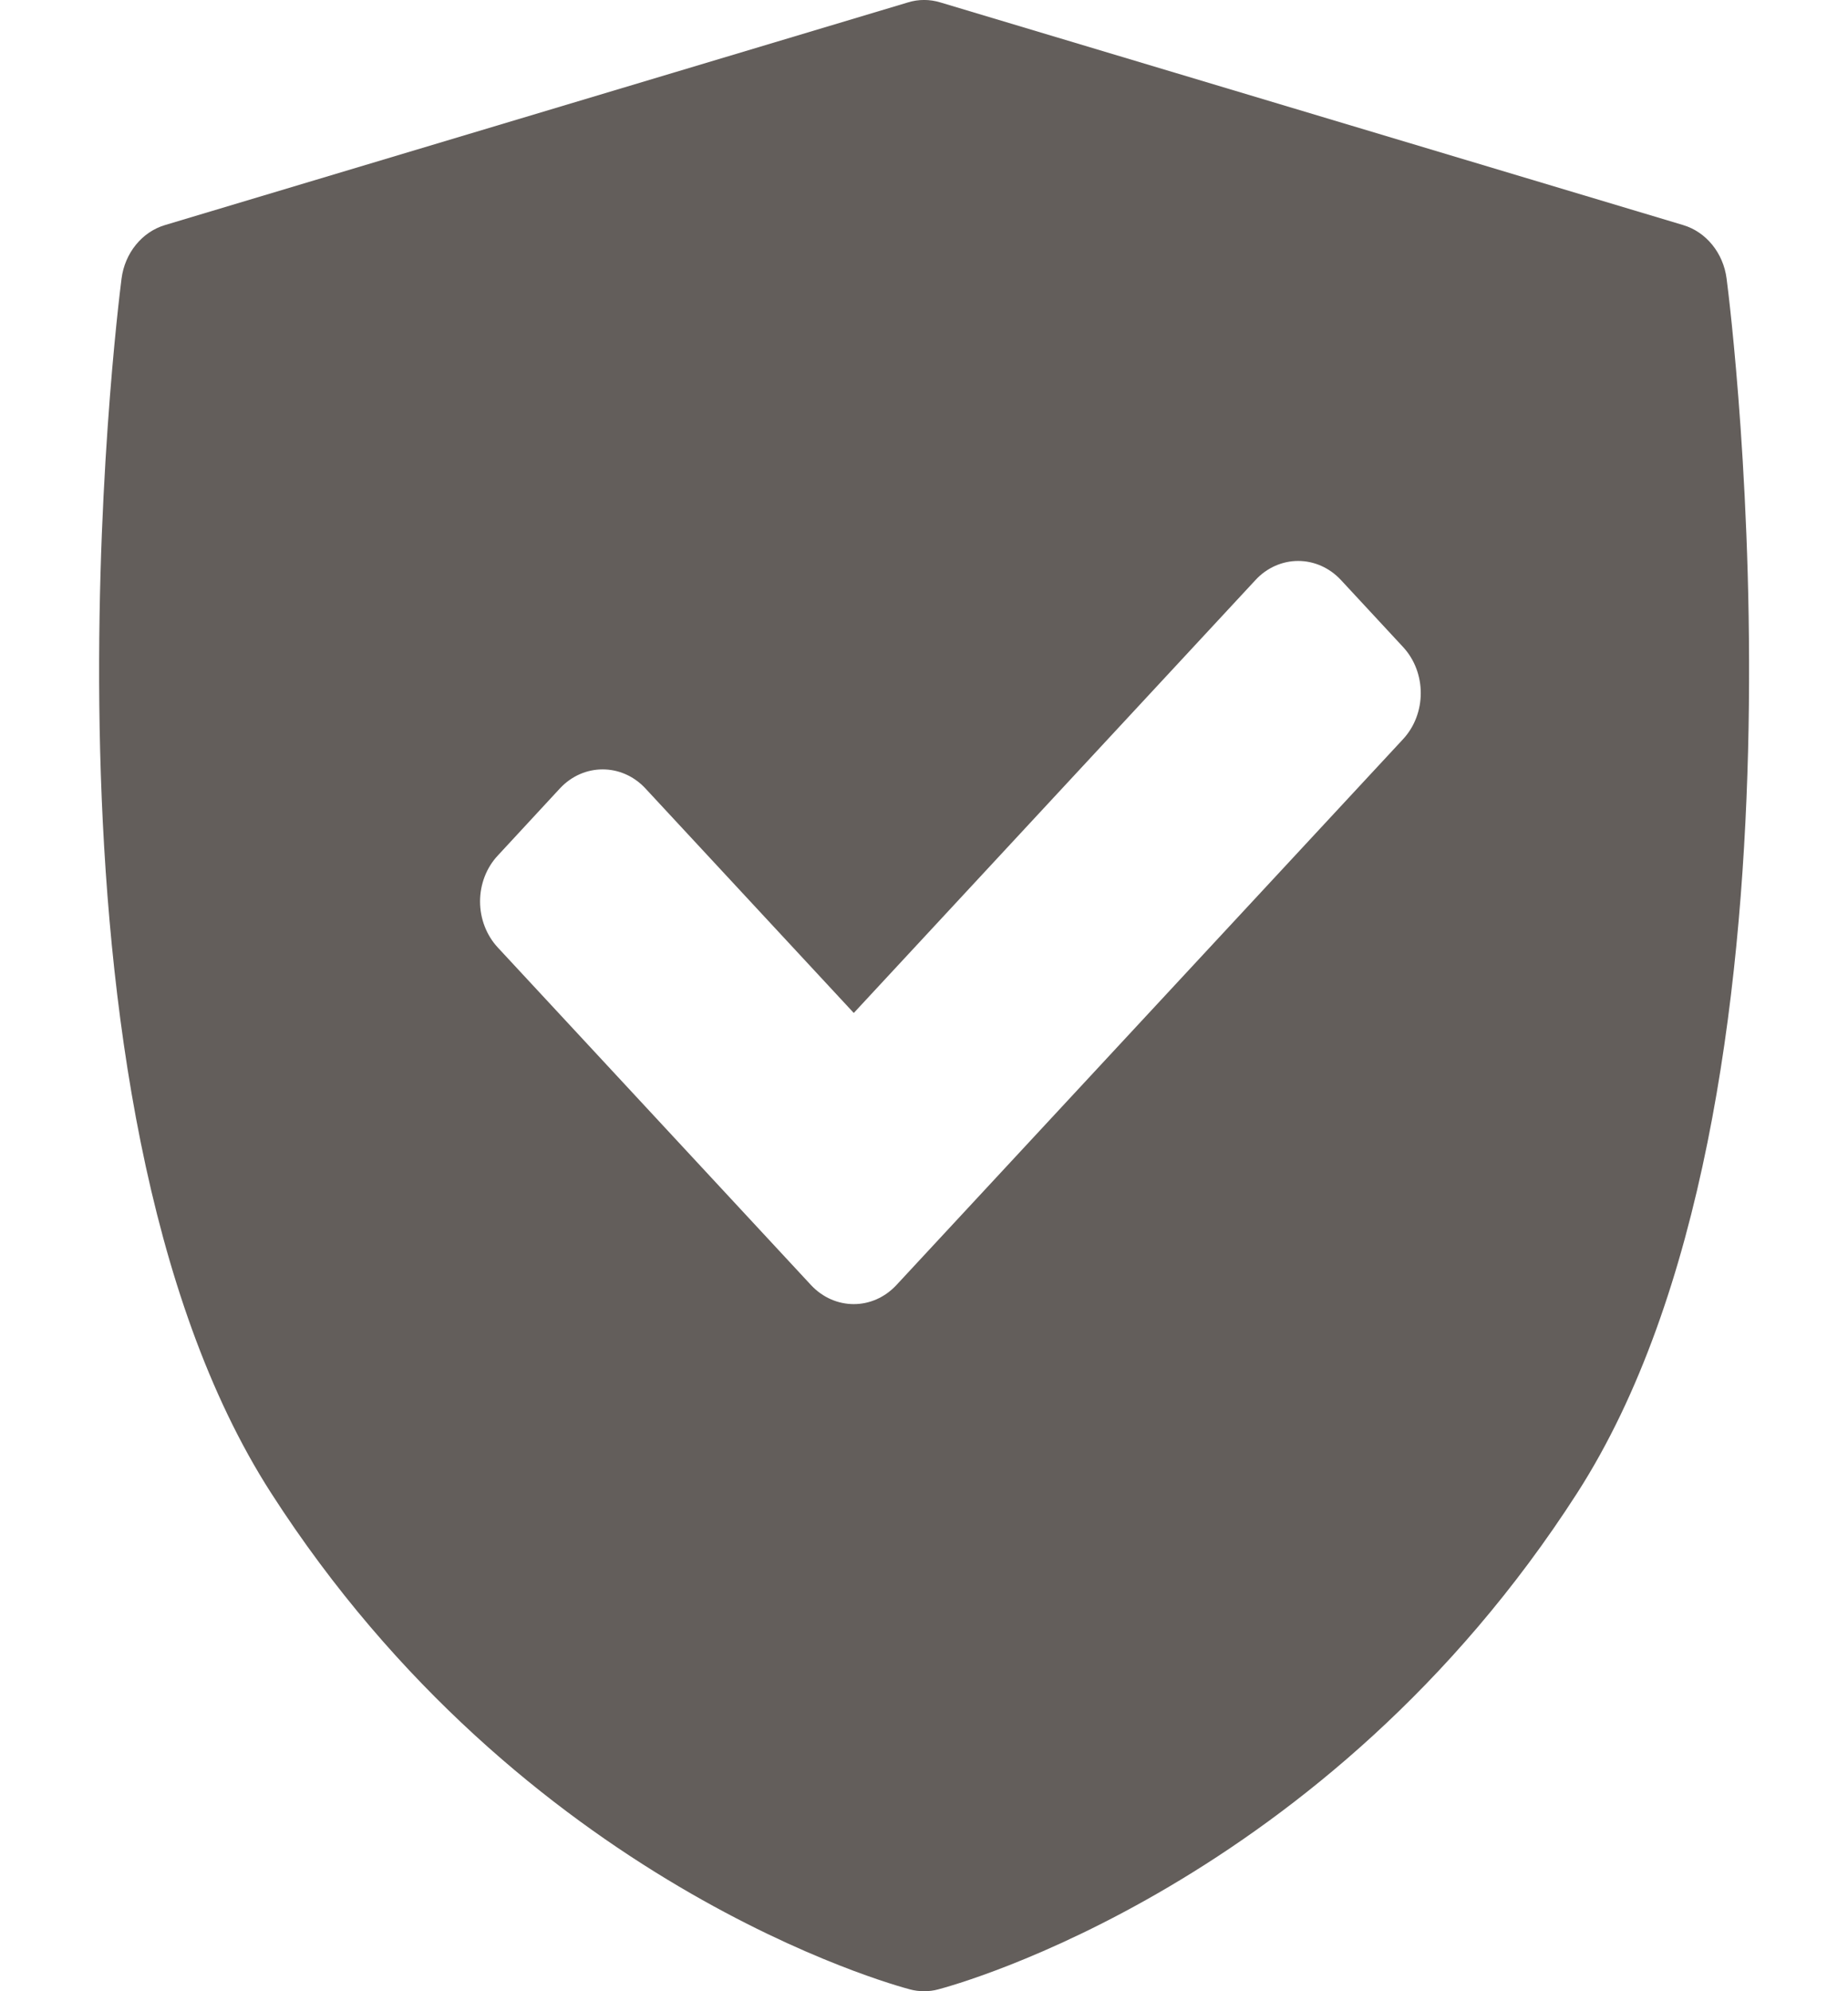 <?xml version="1.0" encoding="UTF-8"?> <svg xmlns="http://www.w3.org/2000/svg" width="13" height="14" viewBox="0 0 13 14" fill="none"><path d="M12.146 1.959C12.123 1.779 12.002 1.63 11.839 1.582L6.615 0.017C6.54 -0.006 6.461 -0.006 6.387 0.017L1.162 1.582C0.999 1.63 0.878 1.779 0.855 1.959C0.825 2.194 0.133 7.739 1.907 10.497C3.678 13.252 6.291 13.958 6.401 13.987C6.434 13.996 6.467 14 6.501 14C6.534 14 6.568 13.996 6.6 13.987C6.711 13.958 9.324 13.252 11.095 10.497C12.868 7.739 12.177 2.194 12.146 1.959ZM9.87 5.197L6.306 9.035C6.223 9.124 6.115 9.169 6.006 9.169C5.897 9.169 5.788 9.124 5.705 9.035L3.502 6.662C3.422 6.576 3.377 6.459 3.377 6.338C3.377 6.217 3.422 6.1 3.502 6.015L3.939 5.543C4.105 5.365 4.374 5.365 4.54 5.543L6.006 7.122L8.832 4.078C8.911 3.992 9.02 3.944 9.132 3.944C9.245 3.944 9.353 3.992 9.433 4.078L9.87 4.549C10.036 4.728 10.036 5.018 9.87 5.197Z" fill="#635E5B"></path></svg> 